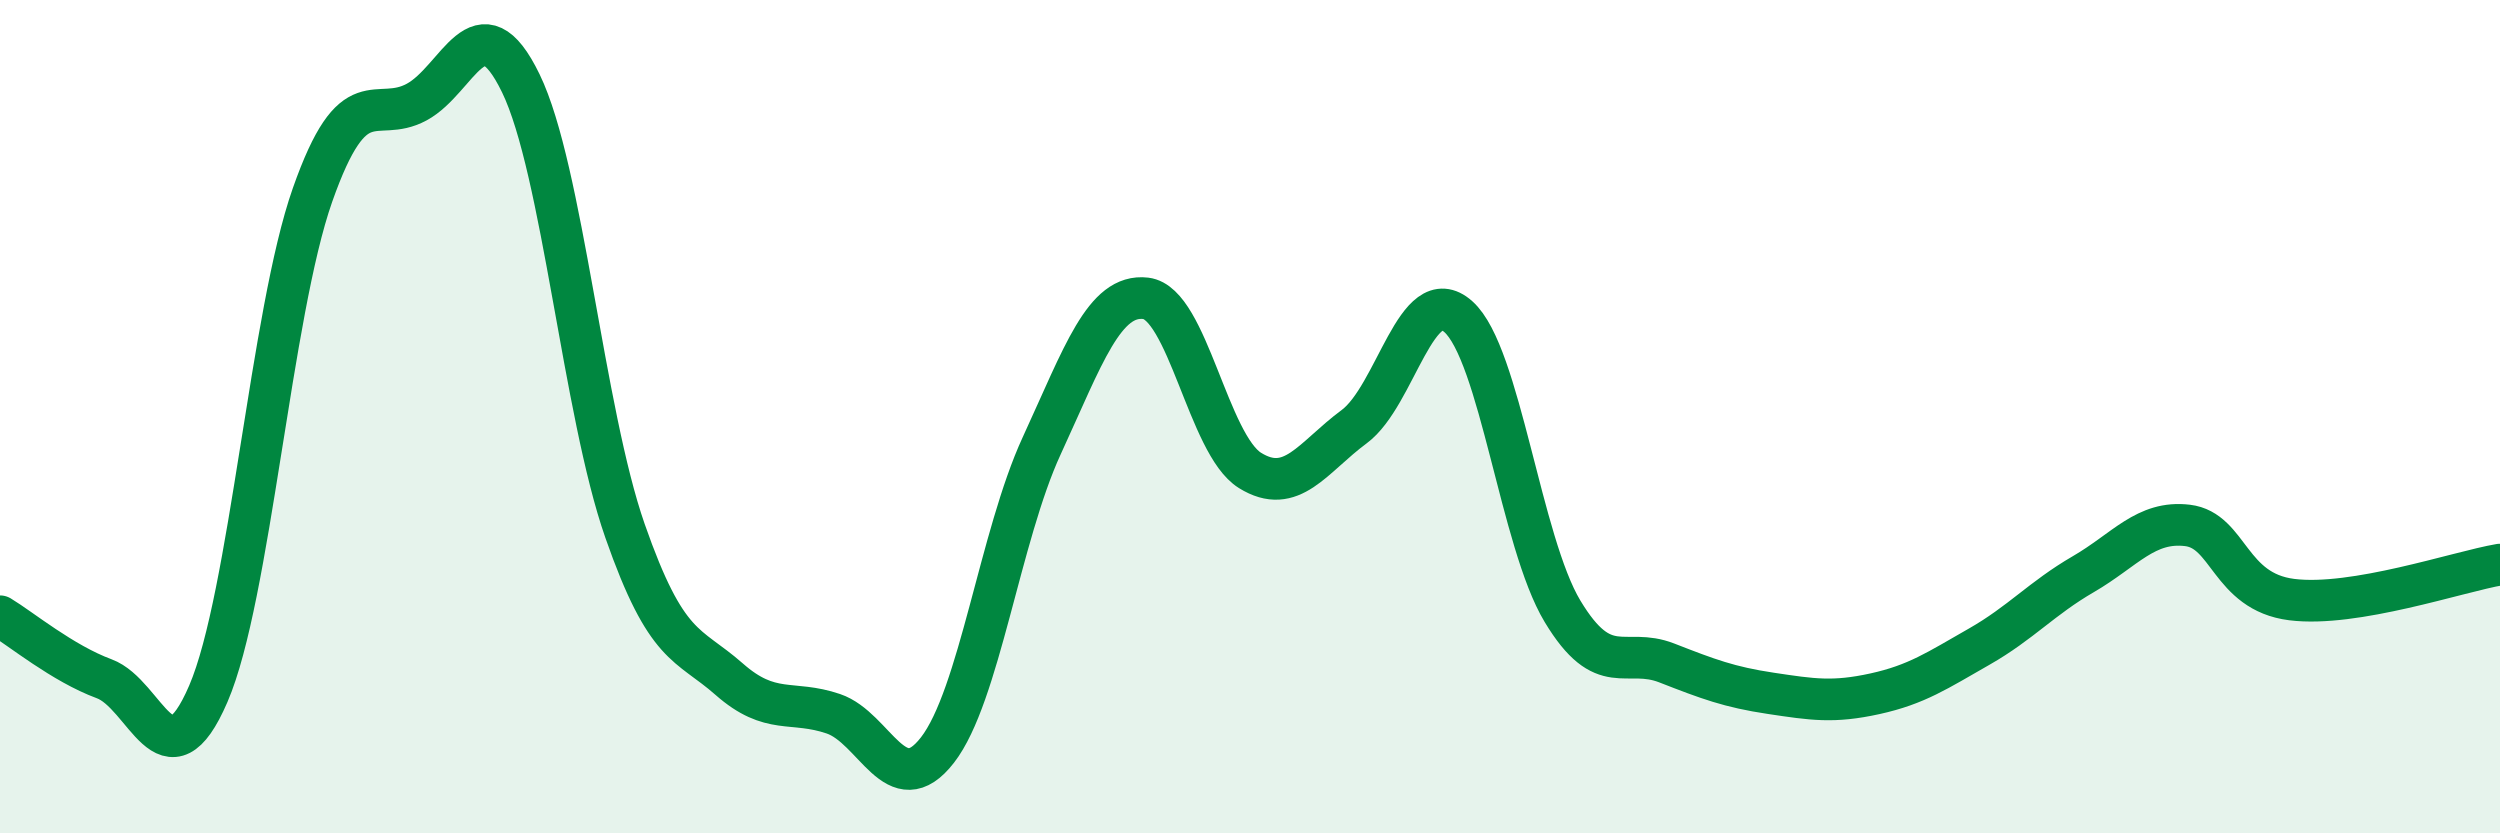 
    <svg width="60" height="20" viewBox="0 0 60 20" xmlns="http://www.w3.org/2000/svg">
      <path
        d="M 0,14.79 C 0.5,15.09 1.5,15.92 2.5,16.29 C 3.5,16.66 4,18.97 5,16.65 C 6,14.33 6.5,7.52 7.5,4.68 C 8.5,1.84 9,2.99 10,2.45 C 11,1.91 11.5,-0.06 12.5,2 C 13.5,4.06 14,9.88 15,12.74 C 16,15.6 16.5,15.42 17.5,16.3 C 18.5,17.18 19,16.79 20,17.13 C 21,17.47 21.5,19.29 22.5,18 C 23.5,16.71 24,12.87 25,10.7 C 26,8.53 26.5,7.04 27.5,7.16 C 28.5,7.28 29,10.67 30,11.29 C 31,11.91 31.5,10.98 32.5,10.24 C 33.5,9.5 34,6.71 35,7.6 C 36,8.49 36.5,13.01 37.5,14.67 C 38.5,16.33 39,15.52 40,15.91 C 41,16.3 41.5,16.49 42.5,16.64 C 43.5,16.79 44,16.87 45,16.65 C 46,16.43 46.5,16.09 47.5,15.52 C 48.5,14.95 49,14.36 50,13.78 C 51,13.2 51.5,12.49 52.5,12.61 C 53.5,12.73 53.5,14.2 55,14.39 C 56.5,14.58 59,13.72 60,13.55L60 20L0 20Z"
        fill="#008740"
        opacity="0.1"
        stroke-linecap="round"
        stroke-linejoin="round"
      />
      <path
        d="M 0,14.79 C 0.5,15.09 1.5,15.92 2.5,16.29 C 3.5,16.66 4,18.97 5,16.65 C 6,14.33 6.5,7.52 7.5,4.68 C 8.5,1.84 9,2.99 10,2.45 C 11,1.91 11.5,-0.06 12.5,2 C 13.5,4.06 14,9.88 15,12.74 C 16,15.6 16.5,15.42 17.5,16.3 C 18.5,17.18 19,16.79 20,17.13 C 21,17.47 21.5,19.29 22.5,18 C 23.5,16.71 24,12.87 25,10.7 C 26,8.53 26.5,7.04 27.5,7.16 C 28.5,7.28 29,10.67 30,11.29 C 31,11.91 31.5,10.98 32.5,10.24 C 33.5,9.5 34,6.71 35,7.6 C 36,8.49 36.5,13.01 37.5,14.67 C 38.5,16.33 39,15.52 40,15.91 C 41,16.3 41.5,16.49 42.5,16.64 C 43.5,16.79 44,16.87 45,16.65 C 46,16.43 46.5,16.09 47.5,15.52 C 48.5,14.95 49,14.36 50,13.78 C 51,13.2 51.5,12.49 52.5,12.61 C 53.5,12.73 53.5,14.2 55,14.39 C 56.5,14.58 59,13.72 60,13.55"
        stroke="#008740"
        stroke-width="1"
        fill="none"
        stroke-linecap="round"
        stroke-linejoin="round"
      />
    </svg>
  
